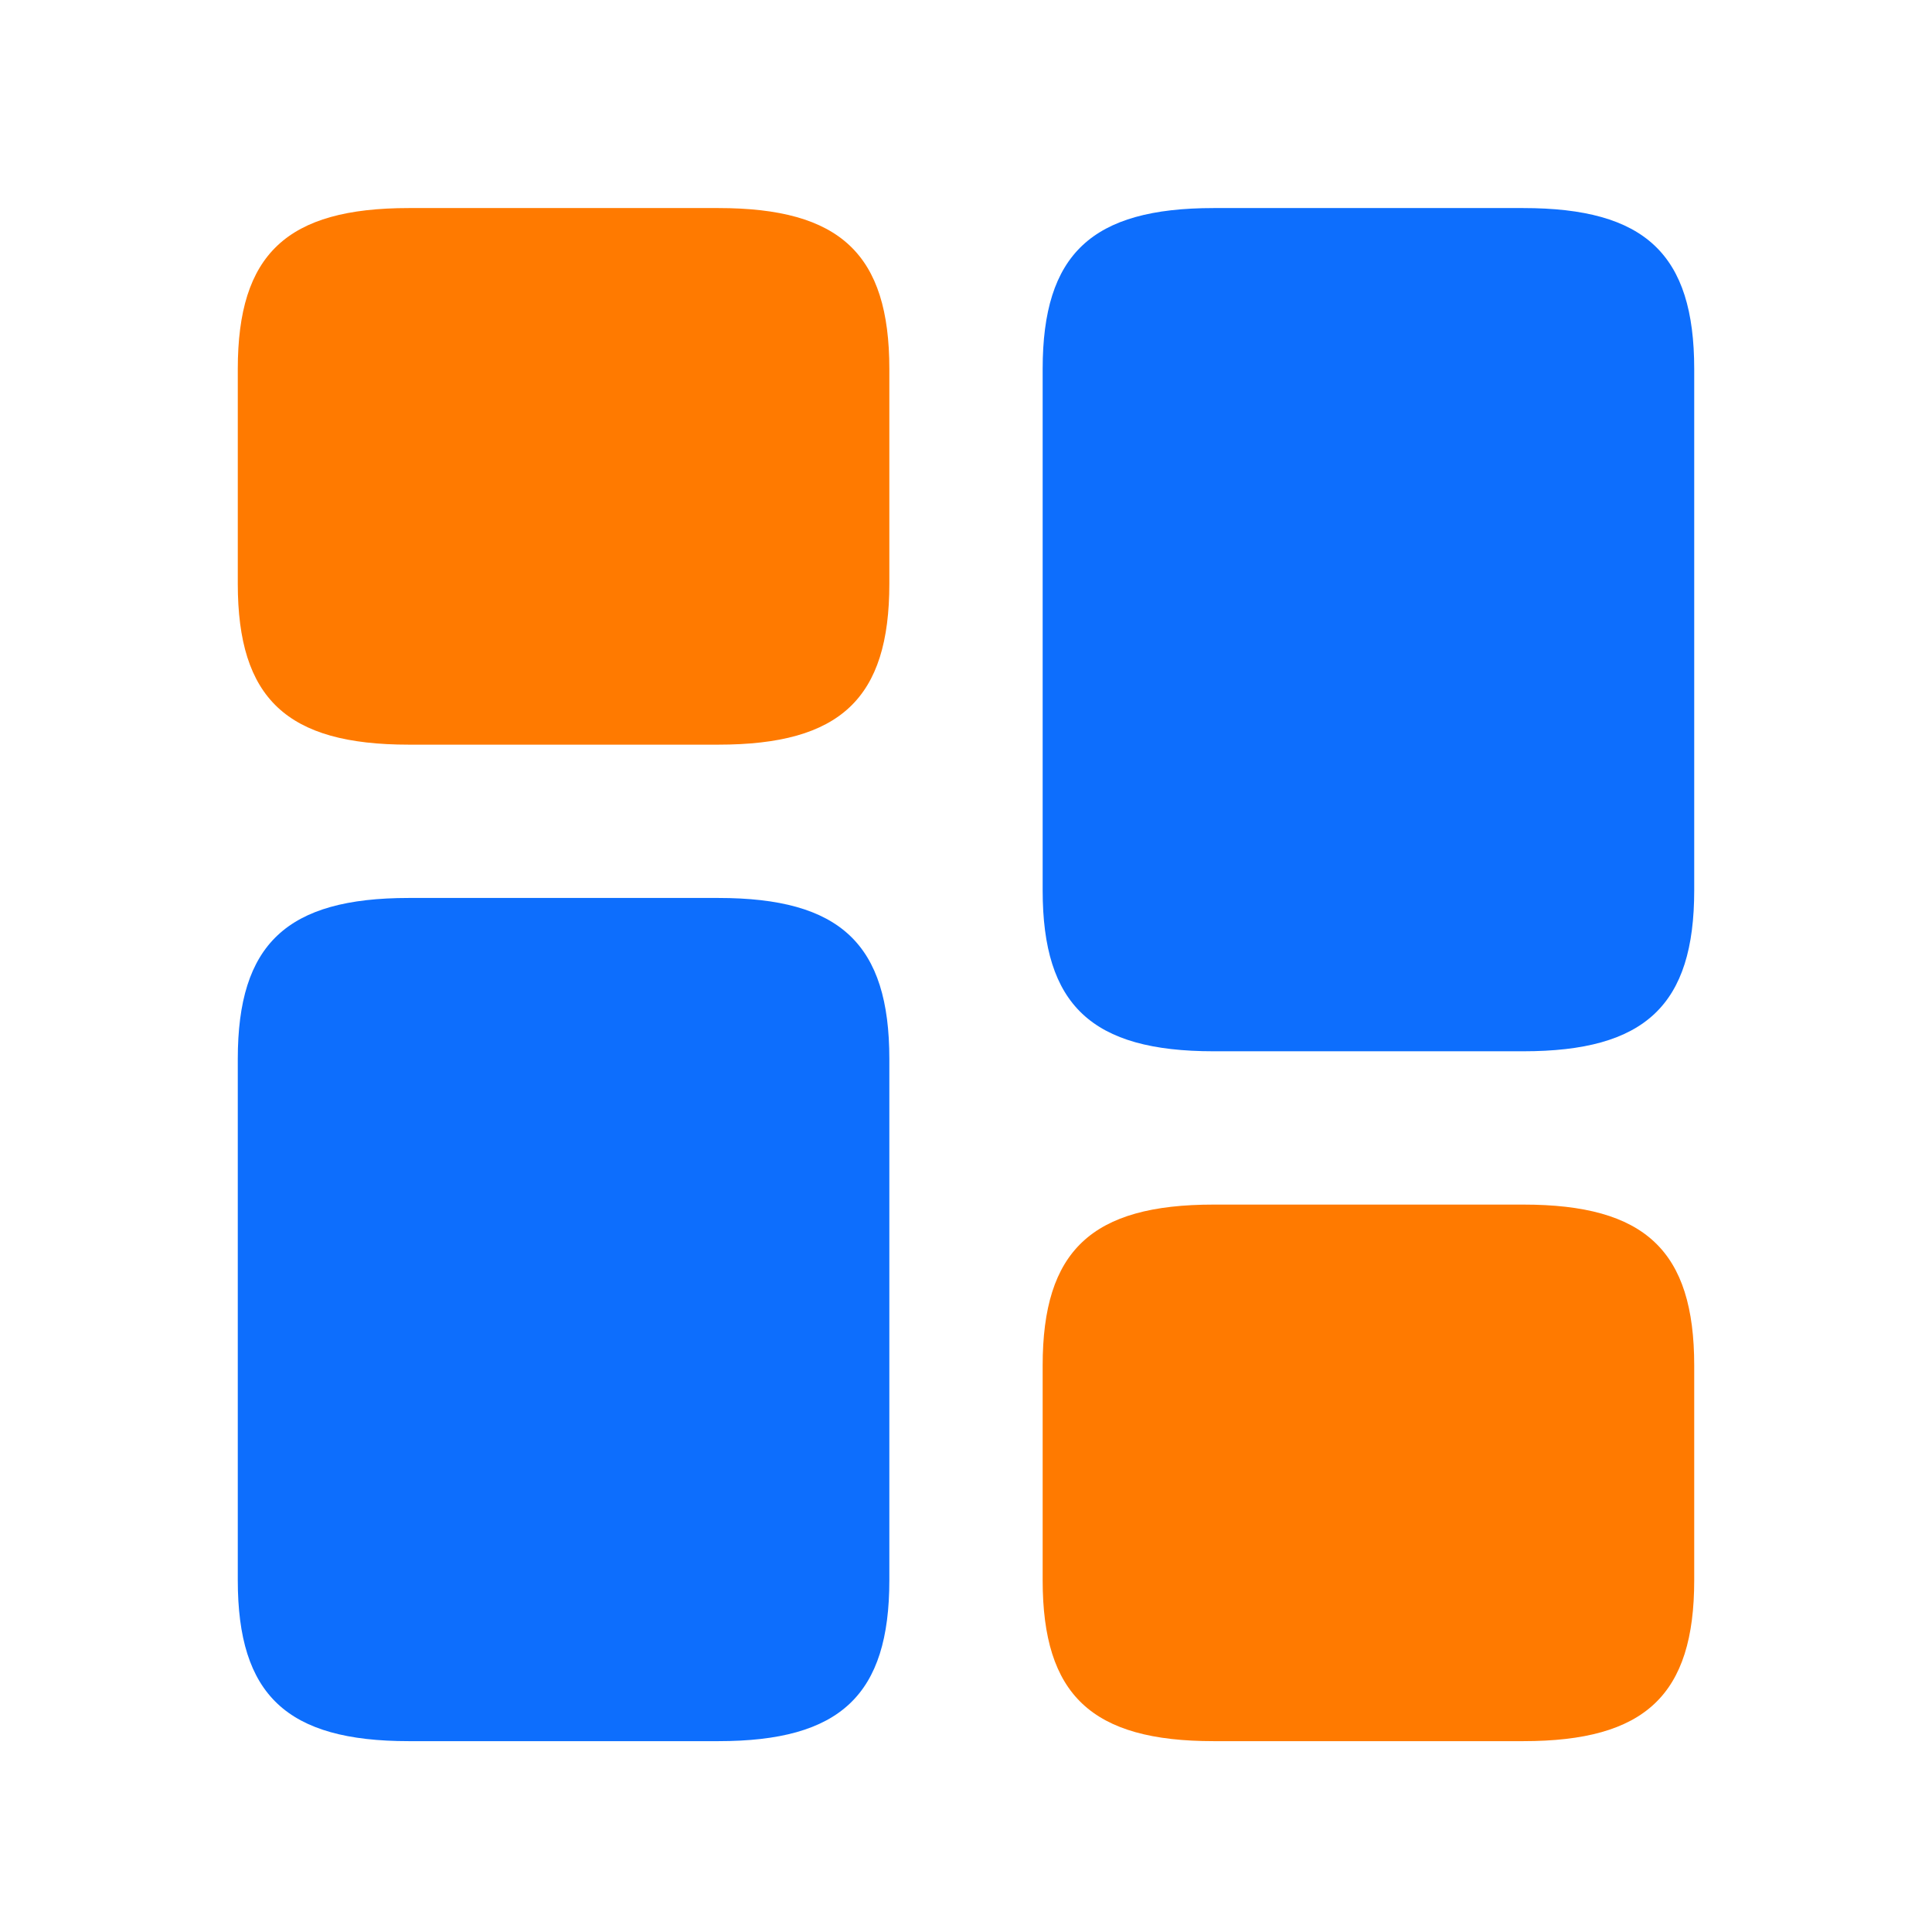 <svg width="65" height="65" viewBox="0 0 65 65" fill="none" xmlns="http://www.w3.org/2000/svg">
<path d="M57 29.953V12.416C57 8.547 55.349 7 51.249 7H40.83C36.729 7 35.079 8.547 35.079 12.416V29.953C35.079 33.821 36.729 35.369 40.83 35.369H51.249C55.349 35.369 57 33.821 57 29.953Z" fill="#0D6EFD"/>
<path d="M29.921 35.627V53.164C29.921 57.032 28.271 58.579 24.17 58.579H13.751C9.651 58.579 8 57.032 8 53.164V35.627C8 31.758 9.651 30.211 13.751 30.211H24.17C28.271 30.211 29.921 31.758 29.921 35.627Z" fill="#0D6EFD"/>
<path d="M57 53.163V45.943C57 42.074 55.349 40.527 51.249 40.527H40.83C36.729 40.527 35.079 42.074 35.079 45.943V53.163C35.079 57.032 36.729 58.579 40.83 58.579H51.249C55.349 58.579 57 57.032 57 53.163Z" fill="#FF7A00"/>
<path d="M29.921 19.637V12.416C29.921 8.547 28.271 7 24.17 7H13.751C9.651 7 8 8.547 8 12.416V19.637C8 23.505 9.651 25.053 13.751 25.053H24.17C28.271 25.053 29.921 23.505 29.921 19.637Z" fill="#FF7A00"/>
</svg>
